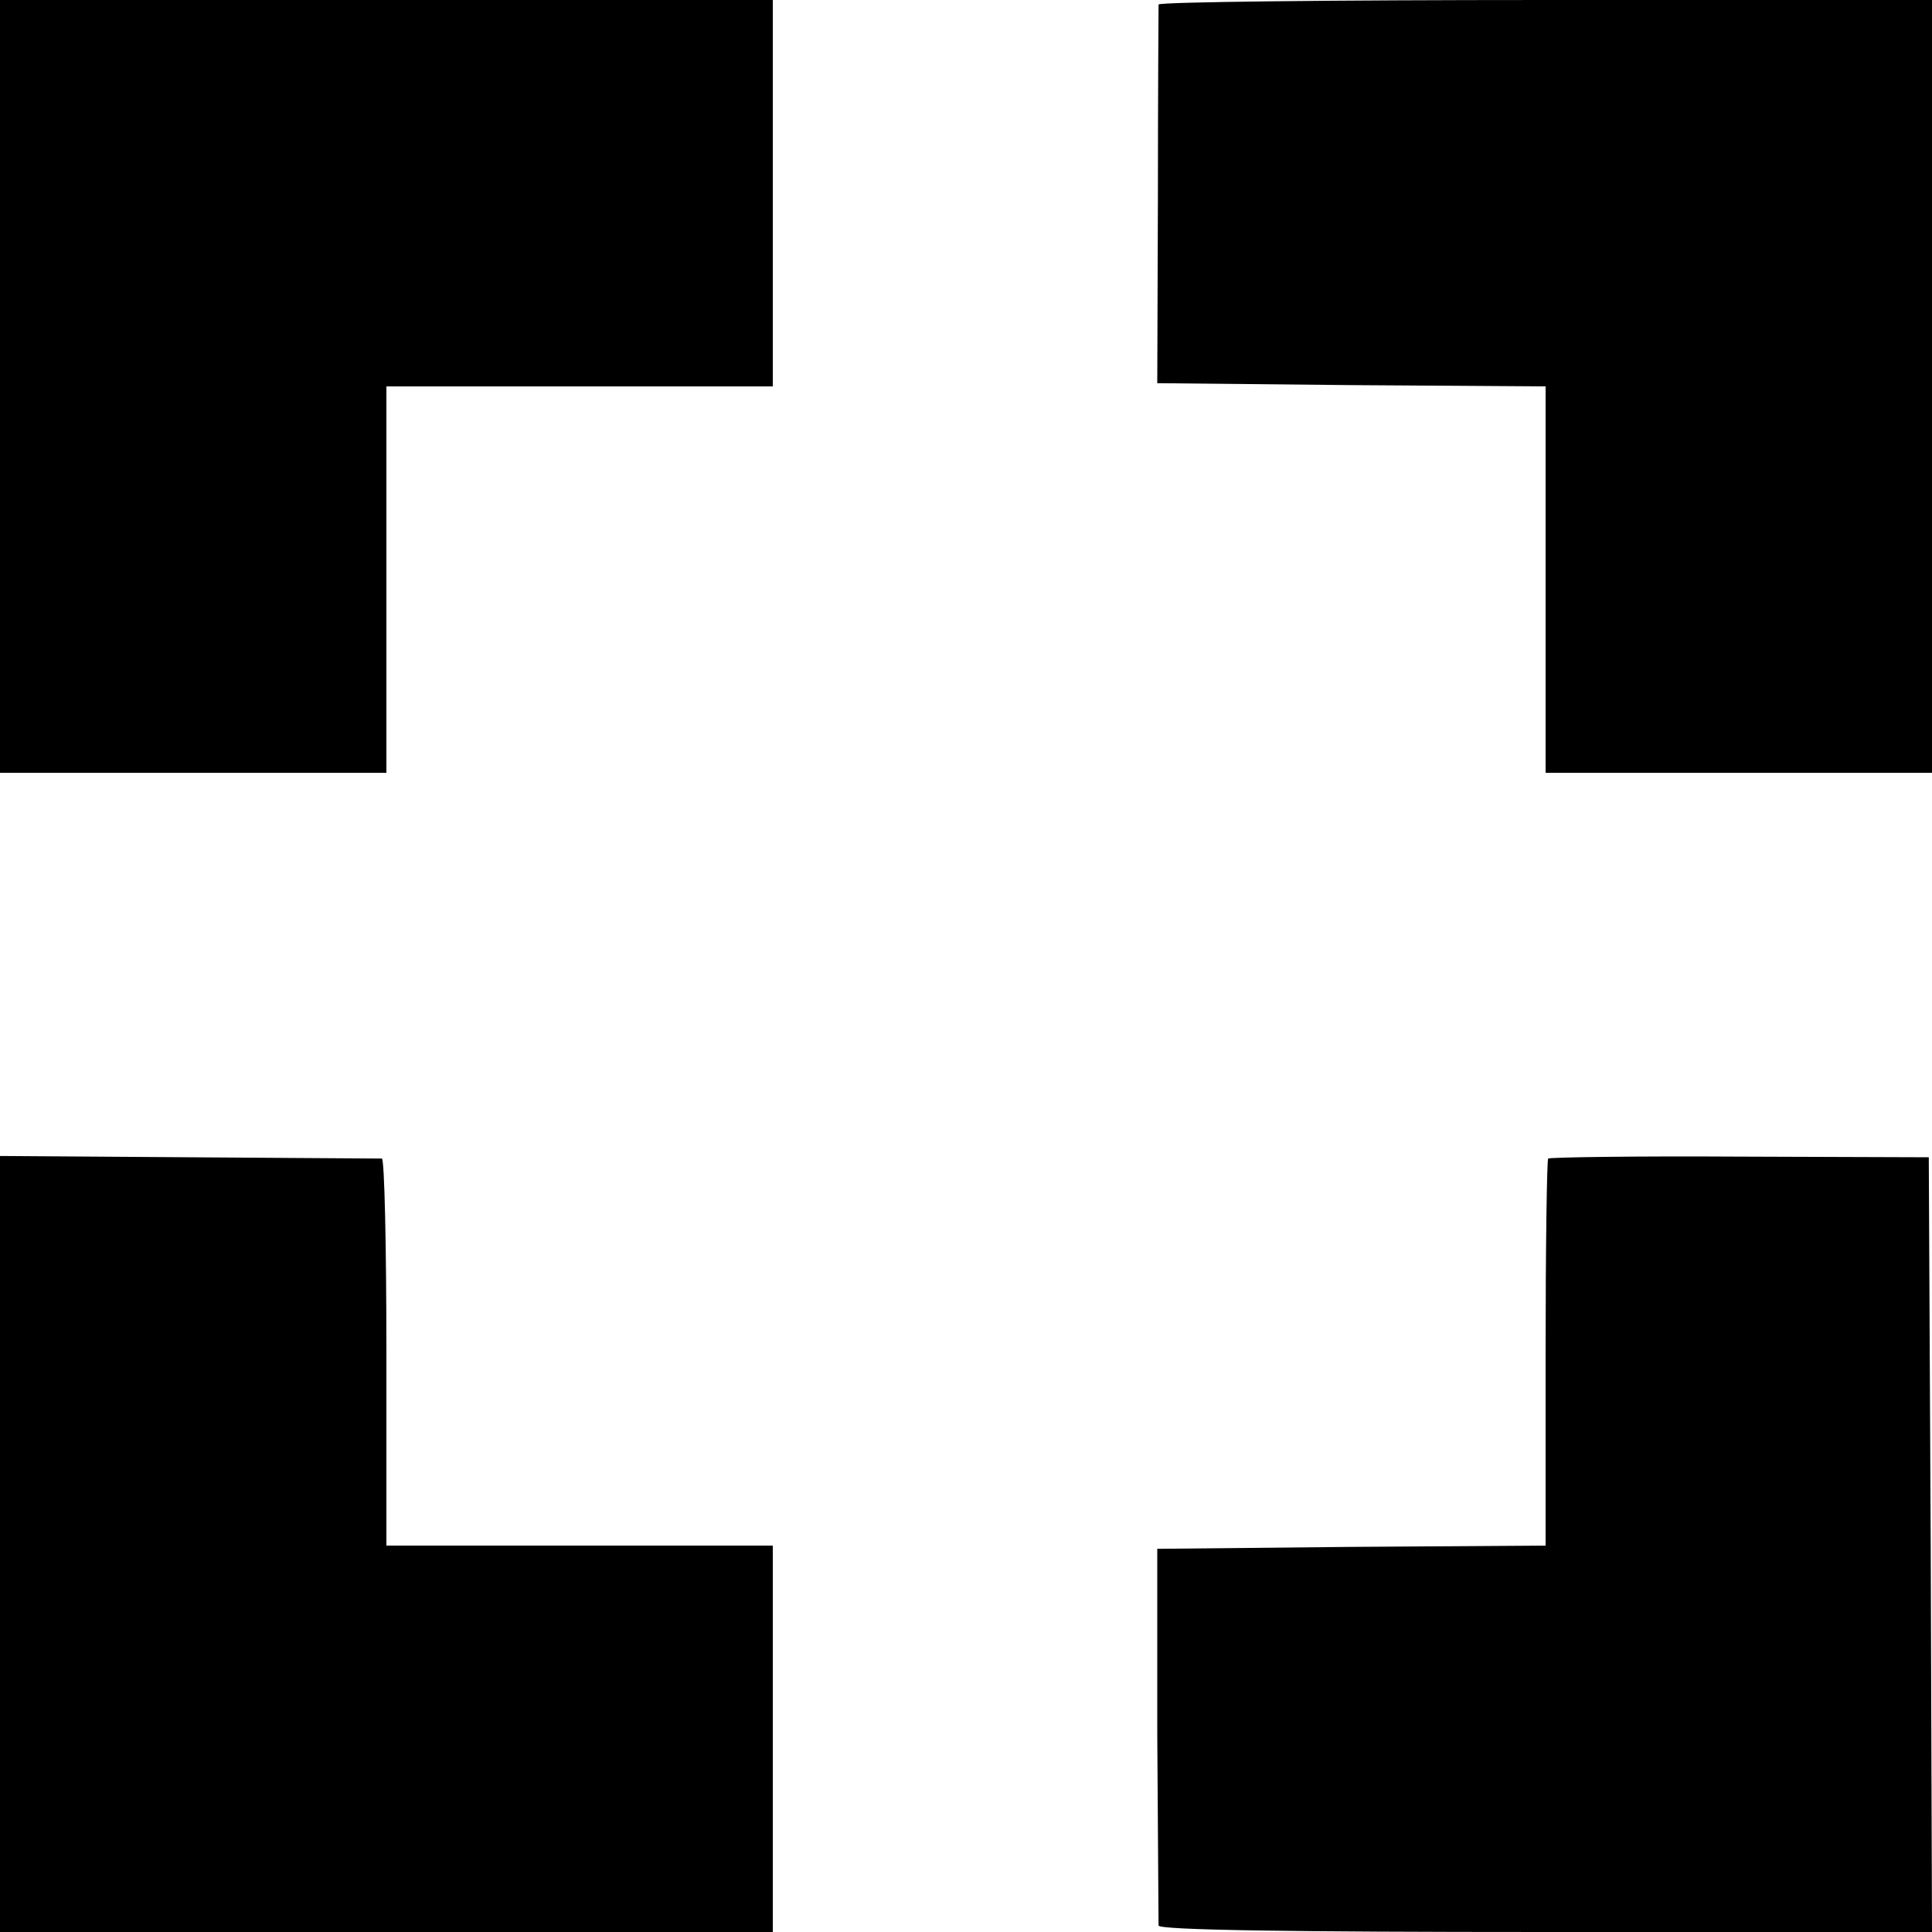 <svg version="1" xmlns="http://www.w3.org/2000/svg" width="400" height="400" viewBox="0 0 300 300"><path d="M0 60v60h60V60h60V0H0v60zM179.9.7c0 .5-.1 13.8-.1 29.8l-.1 29 30.1.3 30.2.2v60h60V0h-60c-33 0-60 .3-60.1.7zM0 239.7V300h120v-60H60v-30c0-16.5-.3-30-.7-30.1-.5 0-14-.1-30.1-.2L0 179.5v60.2zM240.4 179.9c-.2.2-.4 13.9-.4 30.3V240l-30.2.2-30.1.3v28.7c.1 15.9.2 29.2.2 29.8.1.7 20.8 1 60.1 1h60l-.2-60.2-.3-60.1-29.3-.1c-16.2-.1-29.6.1-29.8.3z"/></svg>